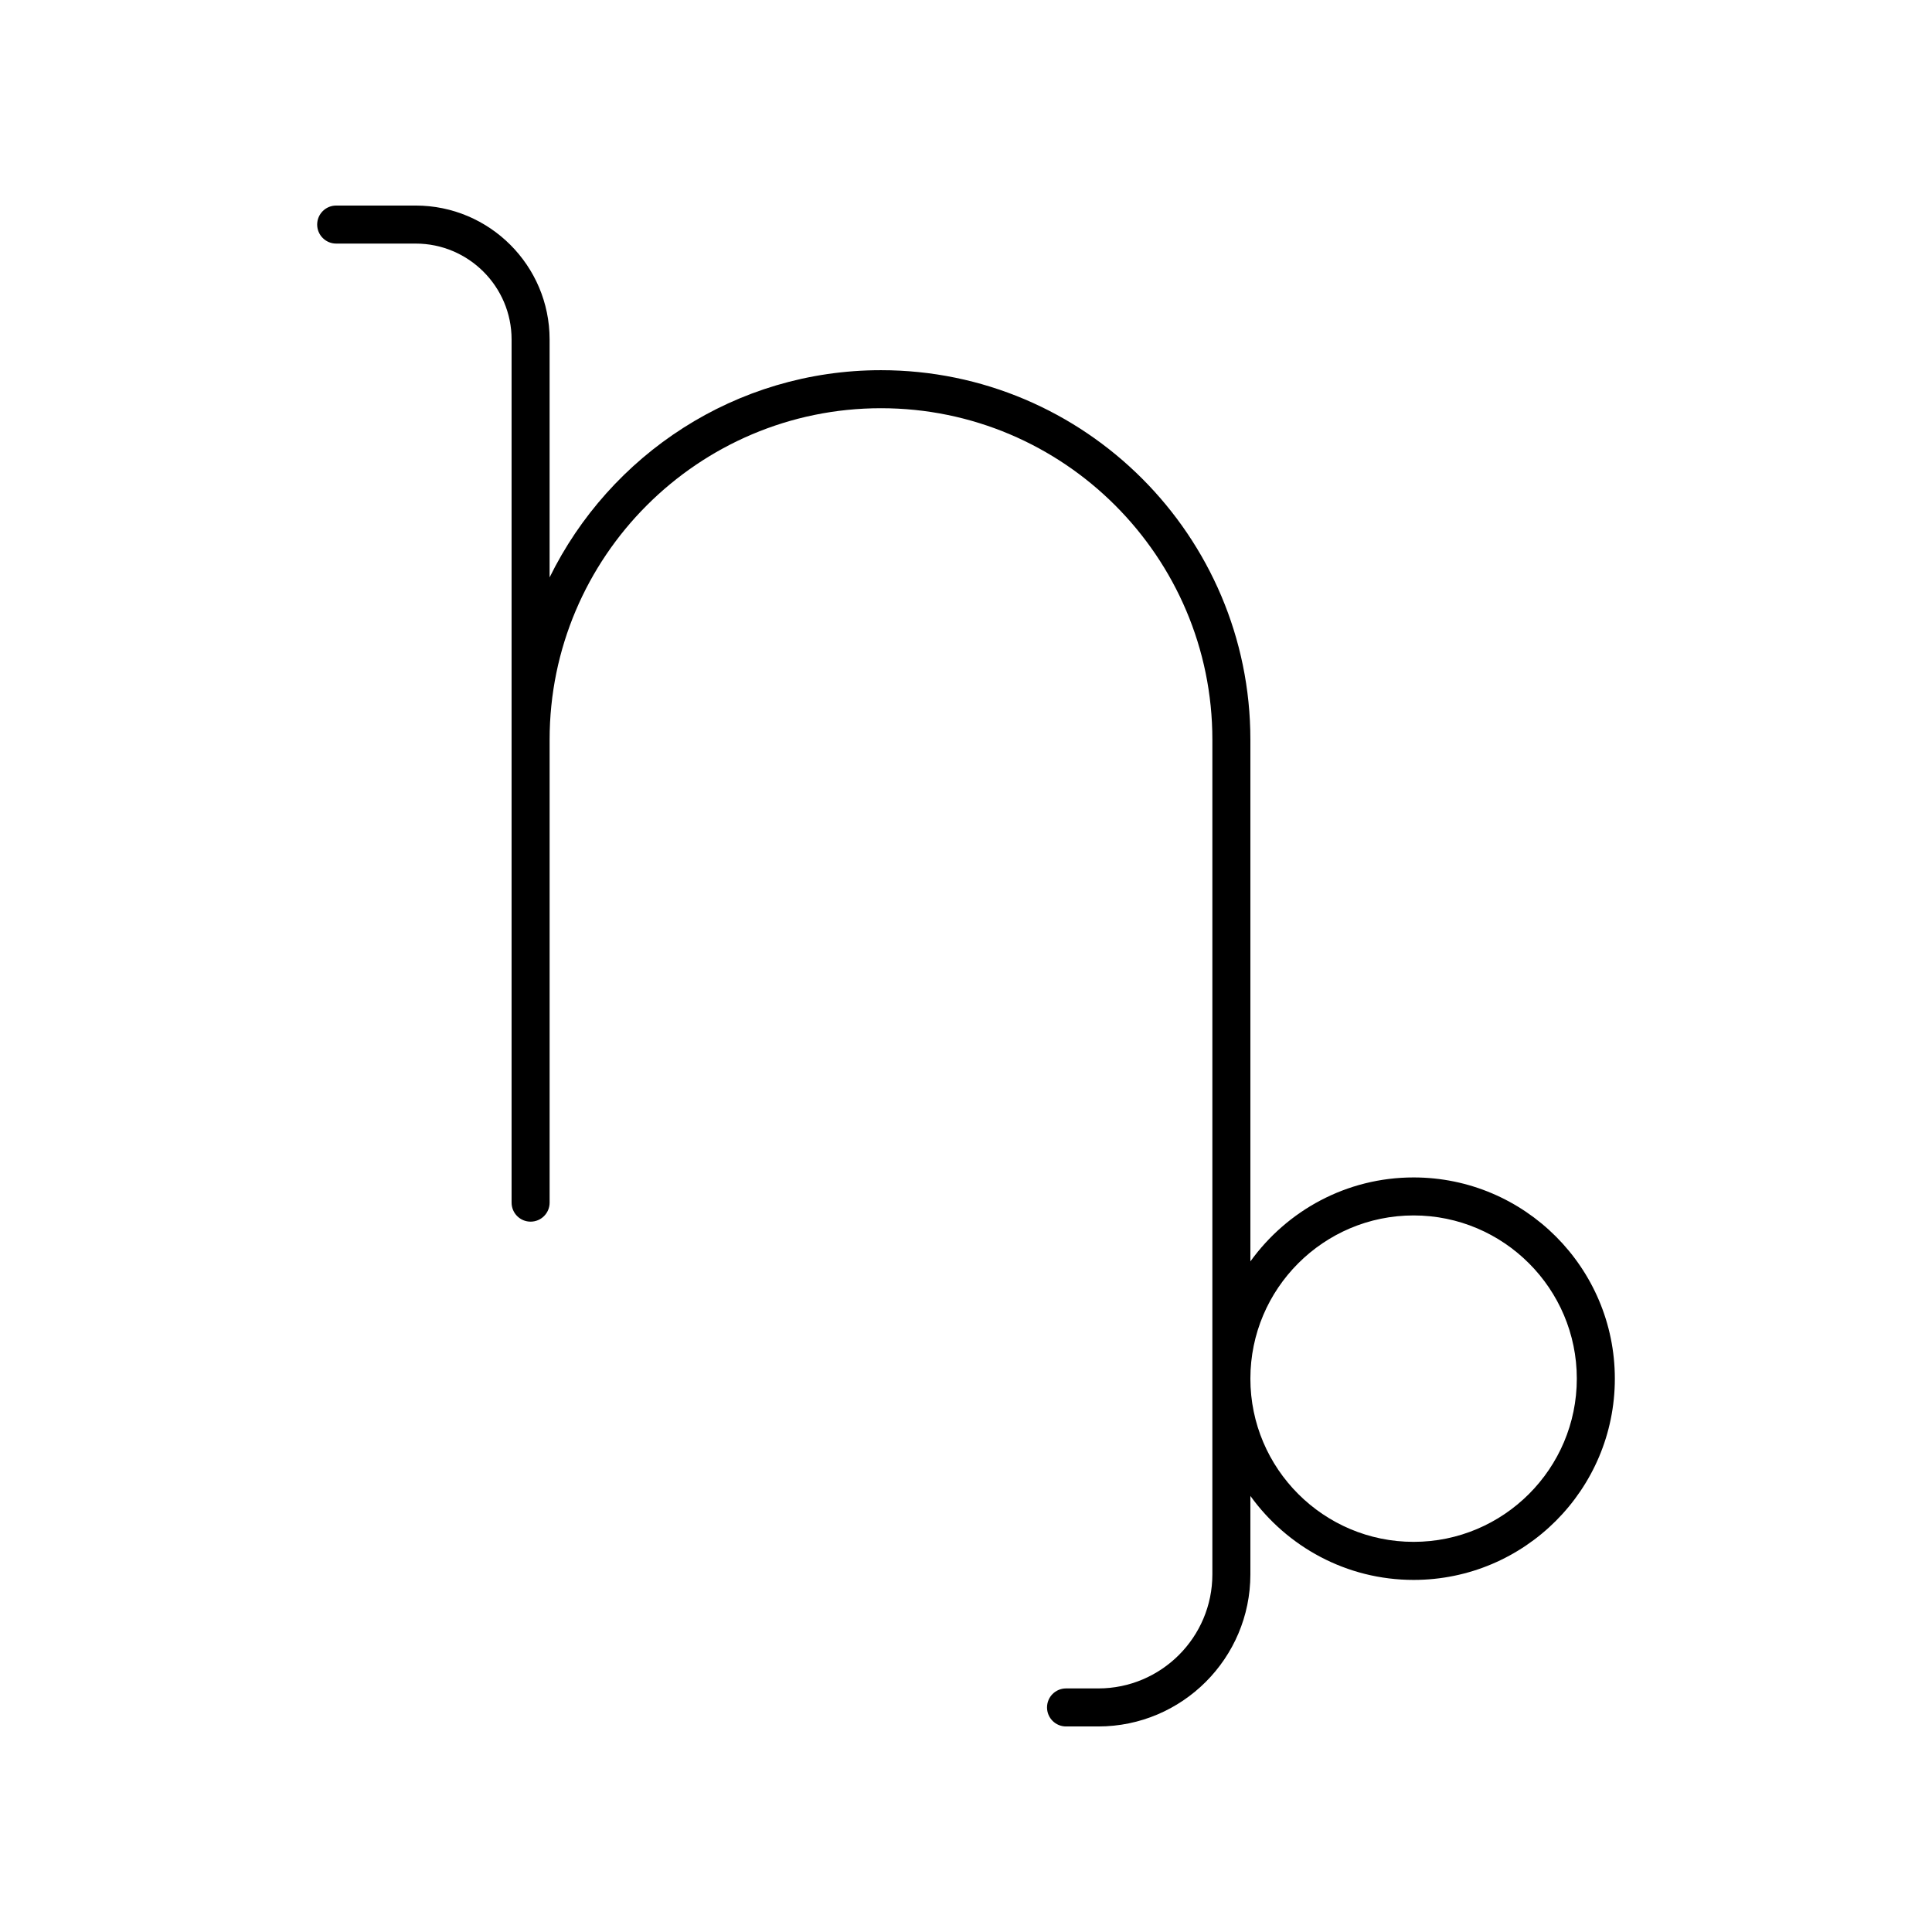 <?xml version="1.0" encoding="UTF-8"?>
<!-- Uploaded to: SVG Repo, www.svgrepo.com, Generator: SVG Repo Mixer Tools -->
<svg fill="#000000" width="800px" height="800px" version="1.1" viewBox="144 144 512 512" xmlns="http://www.w3.org/2000/svg">
 <path d="m465.29 561.22c0 16.668-13.559 30.23-30.23 30.23h-8.547c-2.785 0-5.039 2.254-5.039 5.039 0 2.781 2.254 5.039 5.039 5.039h8.547c22.223 0 40.305-18.082 40.305-40.305v-20.789c9.691 13.449 25.449 22.258 43.258 22.258 29.406 0 53.328-23.922 53.328-53.328s-23.922-53.332-53.328-53.332c-17.809 0-33.566 8.805-43.258 22.258v-138.29c0-53.98-43.918-97.898-97.898-97.898-38.547 0-71.863 22.449-87.816 54.914v-63.059c0-19.566-15.922-35.484-35.492-35.484h-21.066c-2.785 0-5.039 2.254-5.039 5.039 0 2.781 2.254 5.039 5.039 5.039h21.066c14.016 0 25.418 11.398 25.418 25.41v228.75c0 2.781 2.254 5.039 5.039 5.039 2.785 0 5.039-2.254 5.039-5.039v-122.71c0-48.426 39.395-87.82 87.816-87.82 48.426 0 87.82 39.398 87.82 87.82zm53.332-95.117c23.848 0 43.25 19.406 43.25 43.254 0 23.852-19.406 43.25-43.25 43.25-23.852 0-43.258-19.402-43.258-43.25 0-23.848 19.406-43.254 43.258-43.254z"/>
</svg>